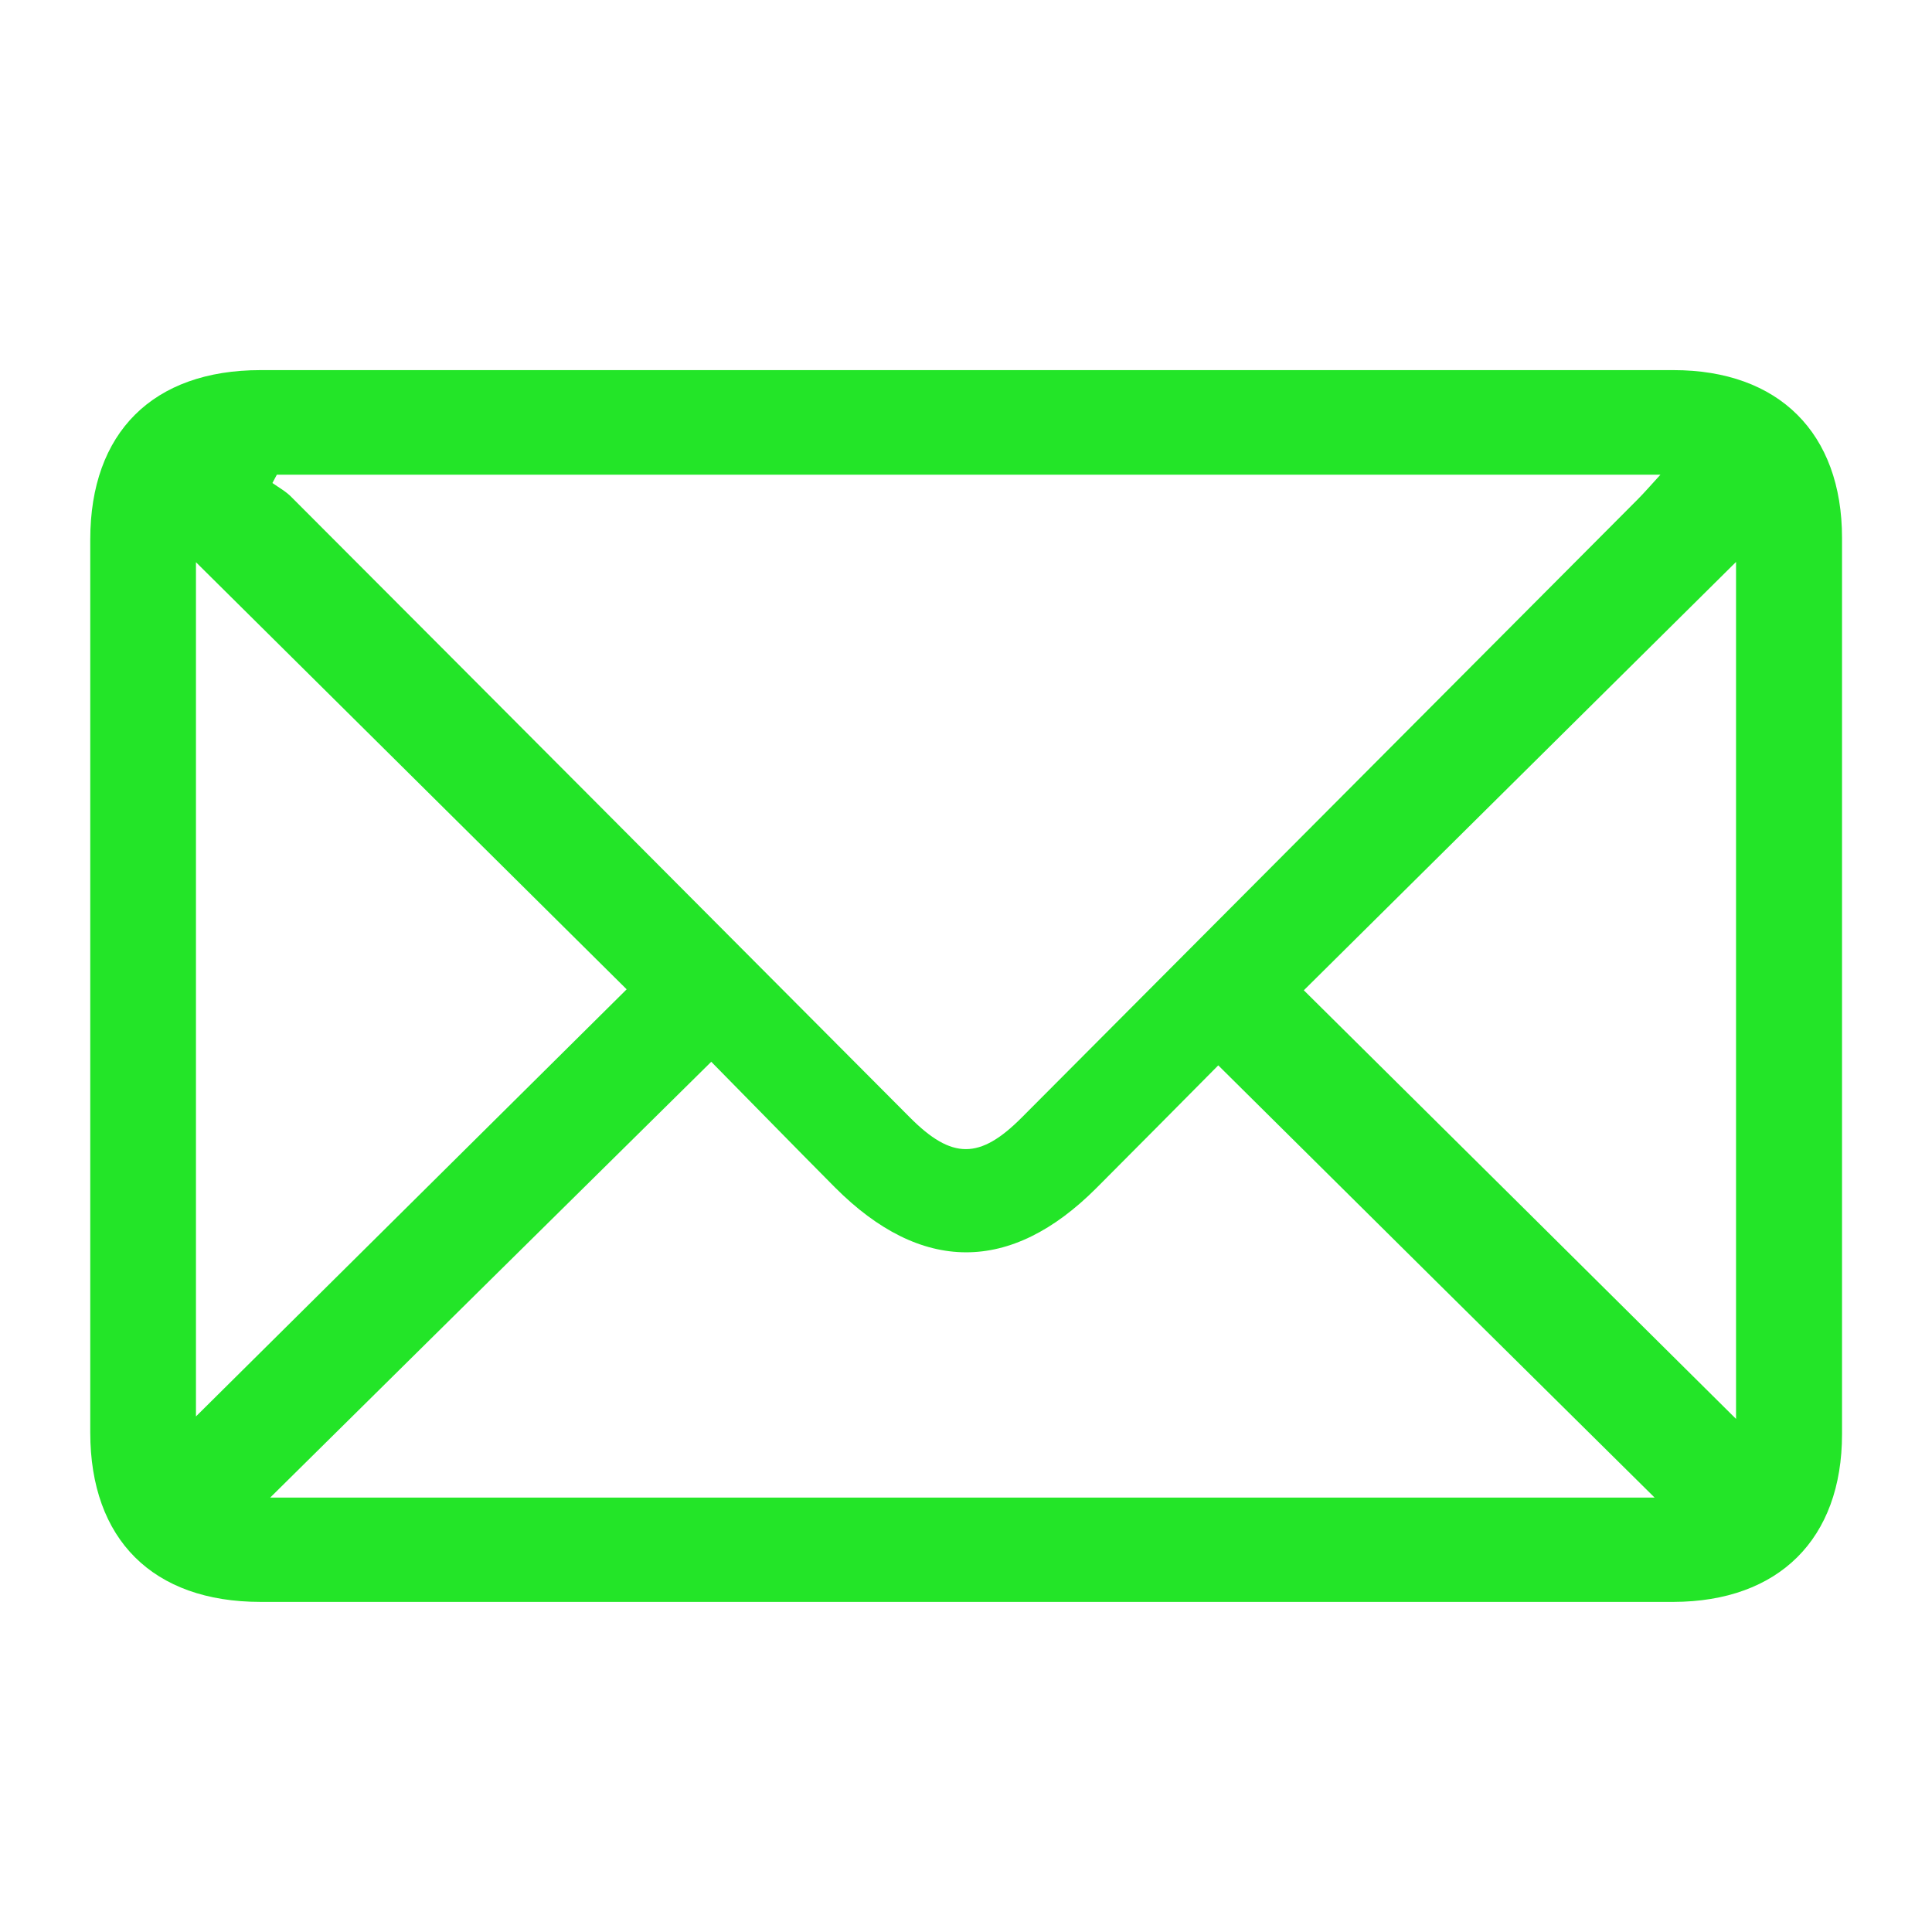 <?xml version="1.0" encoding="UTF-8"?>
<svg id="_Ñëîé_1" data-name="Ñëîé 1" xmlns="http://www.w3.org/2000/svg" viewBox="0 0 70 70">
  <defs>
    <style>
      .cls-1 {
        fill: #23e528;
        stroke-width: 0px;
      }
    </style>
  </defs>
  <path class="cls-1" d="M34.97,58.04c-8.51,0-17.02,0-25.53,0-3.9,0-6.17-2.26-6.17-6.14,0-10.78,0-21.57,0-32.35,0-3.88,2.27-6.14,6.17-6.14,17.06,0,34.12,0,51.19,0,3.82,0,6.11,2.28,6.11,6.08,0,10.82,0,21.65,0,32.47,0,3.8-2.29,6.07-6.11,6.08-8.55,0-17.1,0-25.66,0ZM10.03,17.2l-.16.3c.24.17.5.31.7.52,7.47,7.48,14.93,14.97,22.39,22.46,1.53,1.54,2.54,1.54,4.07,0,7.43-7.46,14.87-14.92,22.3-22.38.25-.25.48-.52.83-.9H10.03ZM9.8,54.26h50.15c-5.27-5.21-10.52-10.41-15.81-15.66-1.39,1.4-2.89,2.92-4.41,4.44-3.11,3.12-6.36,3.11-9.48-.02-1.53-1.54-3.04-3.09-4.48-4.55-5.37,5.3-10.59,10.46-15.98,15.79ZM22.71,35.85c-5.29-5.25-10.54-10.45-15.61-15.48v30.95c5.22-5.18,10.46-10.37,15.61-15.48ZM62.9,51.41v-31.05c-5.13,5.08-10.39,10.3-15.66,15.52,5.17,5.12,10.41,10.32,15.66,15.53Z"/>
</svg>